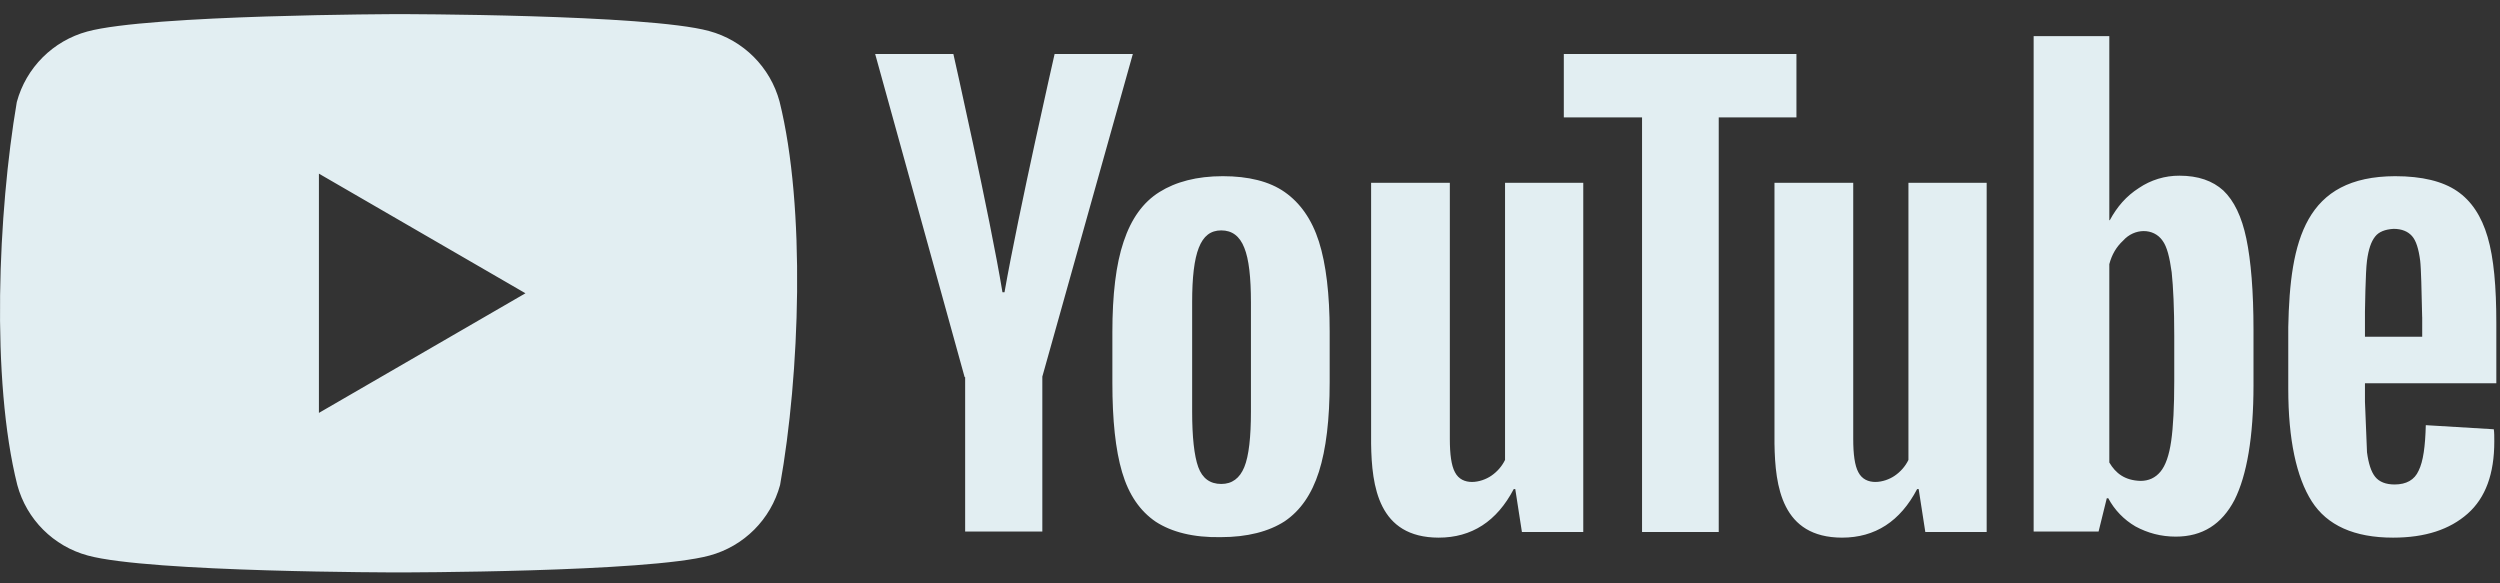 <svg width="120" height="28" viewBox="0 0 120 28" fill="none" xmlns="http://www.w3.org/2000/svg">
<rect x="0" y="0" width="120" height="28" fill="#333333" stroke="none"/>
<path fill-rule="evenodd" clip-rule="evenodd" d="M34.033 1.488C35.684 1.934 36.973 3.223 37.419 4.874C38.683 9.962 38.391 17.996 37.444 23.279C36.997 24.931 35.709 26.219 34.057 26.666C31.088 27.476 19.137 27.476 19.137 27.476C19.137 27.476 7.186 27.476 4.217 26.666C2.565 26.219 1.277 24.931 0.83 23.279C-0.441 18.214 -0.092 10.175 0.806 4.899C1.252 3.247 2.543 1.959 4.192 1.512C7.162 0.703 19.113 0.678 19.113 0.678C19.113 0.678 31.064 0.678 34.033 1.488ZM25.222 14.077L15.308 19.819V8.335L25.222 14.077ZM55.48 25.046C54.72 24.531 54.18 23.746 53.861 22.666C53.542 21.586 53.394 20.163 53.394 18.372V15.942C53.394 14.151 53.566 12.678 53.934 11.598C54.302 10.494 54.867 9.709 55.652 9.218C56.437 8.727 57.444 8.457 58.695 8.457C59.922 8.457 60.928 8.703 61.664 9.218C62.401 9.733 62.965 10.519 63.309 11.598C63.652 12.678 63.824 14.126 63.824 15.918V18.347C63.824 20.138 63.652 21.562 63.309 22.642C62.965 23.721 62.425 24.506 61.664 25.022C60.904 25.513 59.873 25.783 58.597 25.783C57.272 25.807 56.241 25.537 55.48 25.046ZM59.726 22.421C59.947 21.881 60.045 20.973 60.045 19.746V14.519C60.045 13.316 59.947 12.433 59.726 11.893C59.505 11.329 59.137 11.059 58.621 11.059C58.106 11.059 57.763 11.329 57.542 11.893C57.321 12.457 57.223 13.316 57.223 14.519V19.746C57.223 20.973 57.321 21.881 57.517 22.421C57.714 22.96 58.082 23.23 58.621 23.23C59.137 23.23 59.505 22.96 59.726 22.421ZM113.518 18.421V19.279L113.616 21.709C113.689 22.249 113.812 22.642 114.008 22.887C114.205 23.132 114.524 23.255 114.941 23.255C115.505 23.255 115.898 23.034 116.094 22.592C116.315 22.151 116.413 21.415 116.438 20.408L119.702 20.605C119.726 20.752 119.726 20.948 119.726 21.194C119.726 22.74 119.309 23.893 118.45 24.654C117.591 25.415 116.413 25.807 114.867 25.807C113.002 25.807 111.702 25.218 110.965 24.065C110.229 22.911 109.837 21.096 109.837 18.666V15.697C109.92 11.525 110.654 8.47 114.965 8.457C116.266 8.457 117.248 8.703 117.935 9.169C118.622 9.635 119.113 10.371 119.407 11.378C119.702 12.384 119.824 13.758 119.824 15.525V18.396H113.518V18.421ZM114.008 11.353C113.812 11.598 113.689 11.967 113.616 12.507C113.542 13.046 113.518 14.96 113.518 14.96V16.163H116.266V14.96C116.266 15.426 116.262 15.248 116.254 14.821C116.24 14.146 116.213 12.852 116.168 12.507C116.094 11.942 115.972 11.549 115.775 11.329C115.579 11.108 115.284 10.985 114.892 10.985C114.475 11.009 114.18 11.132 114.008 11.353ZM46.302 18.102L42.008 2.592H45.762C45.762 2.592 47.517 10.371 48.118 14.028H48.216C48.899 10.146 50.621 2.592 50.621 2.592H54.376L50.032 18.077V25.513H46.327V18.102H46.302ZM75.997 25.537V8.776H72.242V22.077C72.092 22.384 71.862 22.646 71.579 22.838C71.089 23.174 70.186 23.348 69.837 22.666C69.665 22.347 69.592 21.807 69.592 21.071V8.776H65.813V21.292C65.842 23.353 66.163 25.8 69.052 25.807C70.647 25.807 71.849 25.022 72.659 23.476H72.733L73.052 25.537H75.997ZM86.229 5.635H82.499V25.537H78.818V5.635H75.063V2.592H86.229V5.635ZM107.824 11.451C107.603 10.396 107.235 9.635 106.72 9.144C106.205 8.678 105.517 8.433 104.609 8.433C103.92 8.43 103.243 8.636 102.671 9.022C102.057 9.414 101.616 9.93 101.272 10.568H101.247V1.733H97.615V25.513H100.732L101.125 23.918H101.198C101.498 24.48 101.949 24.946 102.499 25.267C103.088 25.586 103.726 25.758 104.438 25.758C105.714 25.758 106.646 25.169 107.26 23.991C107.849 22.813 108.168 20.973 108.168 18.494V15.844C108.168 13.979 108.045 12.506 107.824 11.451ZM104.364 18.298C104.364 19.525 104.315 20.482 104.217 21.169C104.119 21.856 103.947 22.347 103.701 22.642C103.456 22.936 103.137 23.083 102.744 23.083C101.984 23.059 101.552 22.715 101.247 22.2V12.678C101.37 12.212 101.591 11.844 101.91 11.549C102.45 10.943 103.373 10.936 103.8 11.549C104.02 11.844 104.143 12.359 104.241 13.071C104.315 13.783 104.364 14.789 104.364 16.114V18.298ZM95.36 25.537V8.776H91.605V22.077C91.455 22.384 91.225 22.646 90.942 22.838C90.451 23.174 89.549 23.348 89.2 22.666C89.028 22.347 88.955 21.807 88.955 21.071V8.776H85.175V21.292C85.205 23.353 85.526 25.8 88.415 25.807C90.01 25.807 91.212 25.022 92.022 23.476H92.096L92.415 25.537H95.36Z" fill="#E2EEF2"/>
</svg>
